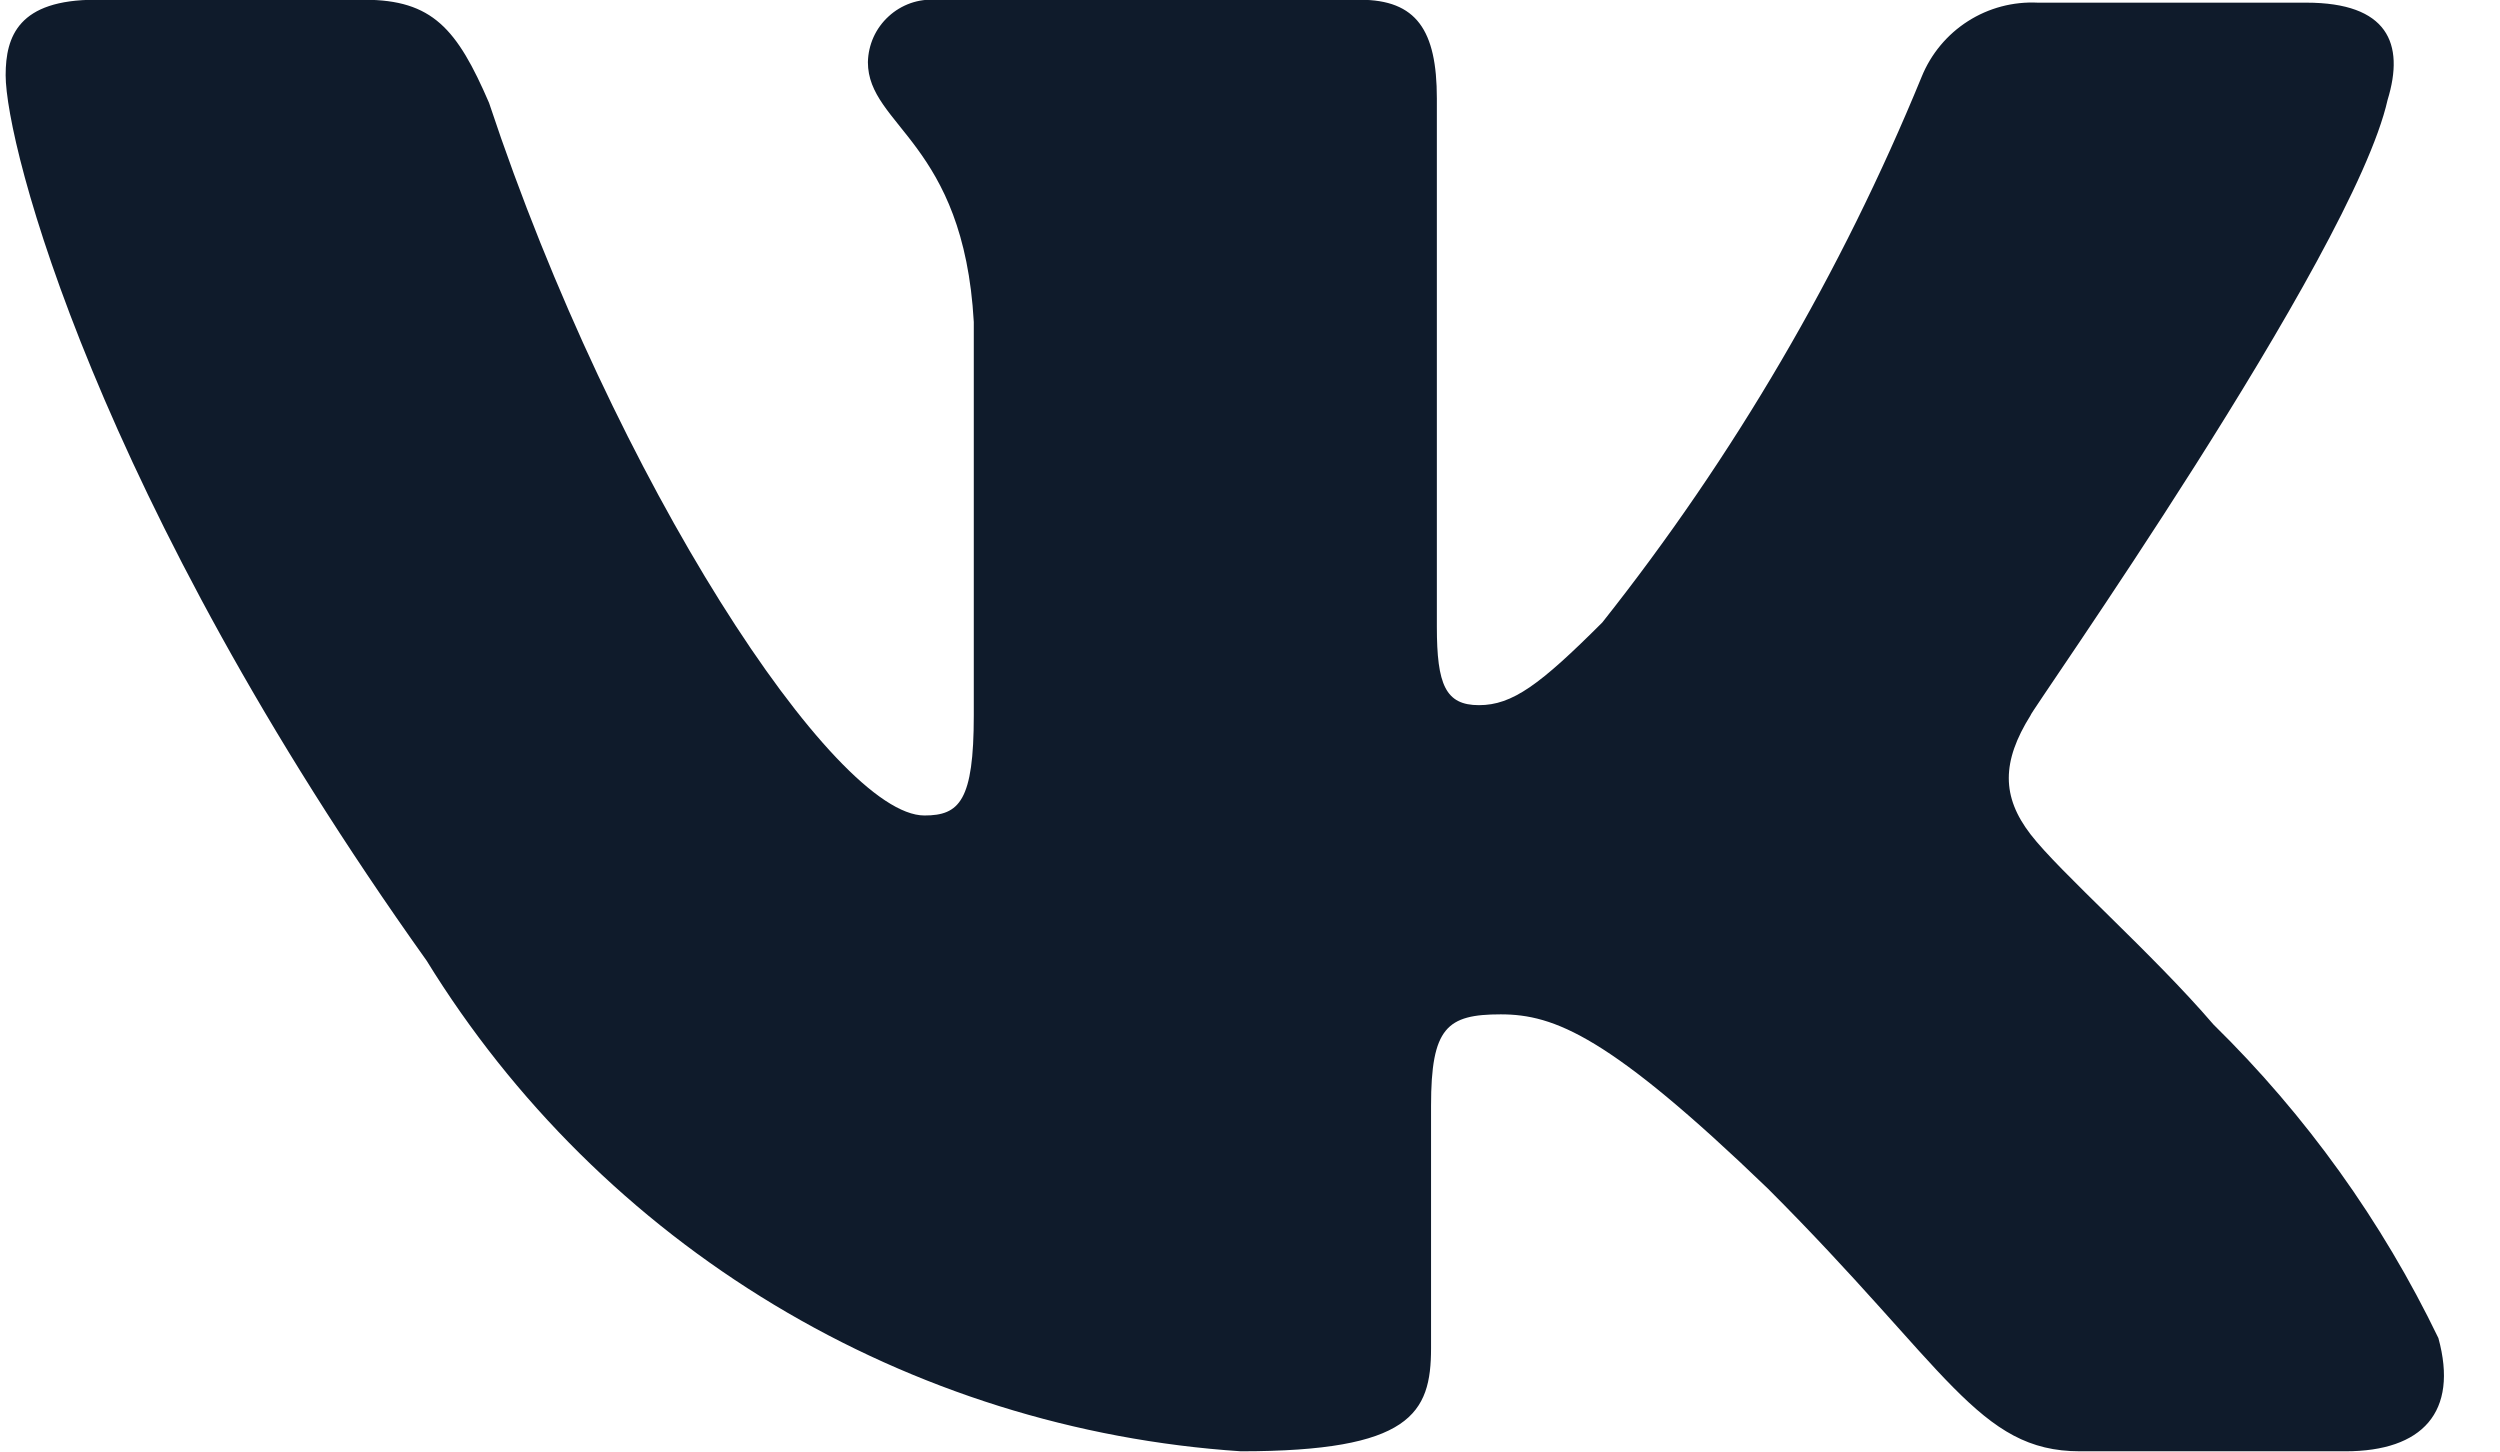 <svg width="31" height="18" viewBox="0 0 31 18" fill="none" xmlns="http://www.w3.org/2000/svg">
<path fill-rule="evenodd" clip-rule="evenodd" d="M29.606 1.239C29.822 0.537 29.606 0.033 28.598 0.033H25.269C24.963 0.018 24.66 0.098 24.402 0.263C24.145 0.427 23.944 0.668 23.829 0.951C22.833 3.381 21.5 5.66 19.869 7.718C19.095 8.492 18.753 8.744 18.339 8.744C17.925 8.744 17.817 8.492 17.817 7.772V1.221C17.817 0.375 17.565 -0.003 16.863 -0.003H11.607C11.501 -0.01 11.393 0.004 11.292 0.039C11.191 0.075 11.098 0.13 11.019 0.203C10.94 0.275 10.876 0.363 10.832 0.46C10.788 0.558 10.764 0.664 10.762 0.771C10.762 1.563 11.95 1.761 12.075 3.993V8.87C12.075 9.932 11.896 10.112 11.463 10.112C10.348 10.112 7.63 5.991 6.064 1.275C5.668 0.357 5.362 -0.003 4.516 -0.003H1.186C0.232 -0.003 0.07 0.447 0.07 0.933C0.07 1.797 1.186 6.153 5.29 11.912C6.365 13.658 7.843 15.122 9.6 16.18C11.357 17.238 13.341 17.861 15.387 17.996C17.493 17.996 17.745 17.528 17.745 16.718V13.712C17.745 12.74 17.943 12.578 18.609 12.578C19.275 12.578 19.959 12.848 21.921 14.738C24.153 16.97 24.531 17.996 25.791 17.996H29.084C30.038 17.996 30.488 17.51 30.236 16.592C29.538 15.145 28.594 13.829 27.447 12.704C26.691 11.822 25.539 10.814 25.179 10.346C24.819 9.878 24.819 9.446 25.179 8.87C25.143 8.87 29.174 3.165 29.606 1.239Z" fill="#0F1B2B"/>
</svg>
